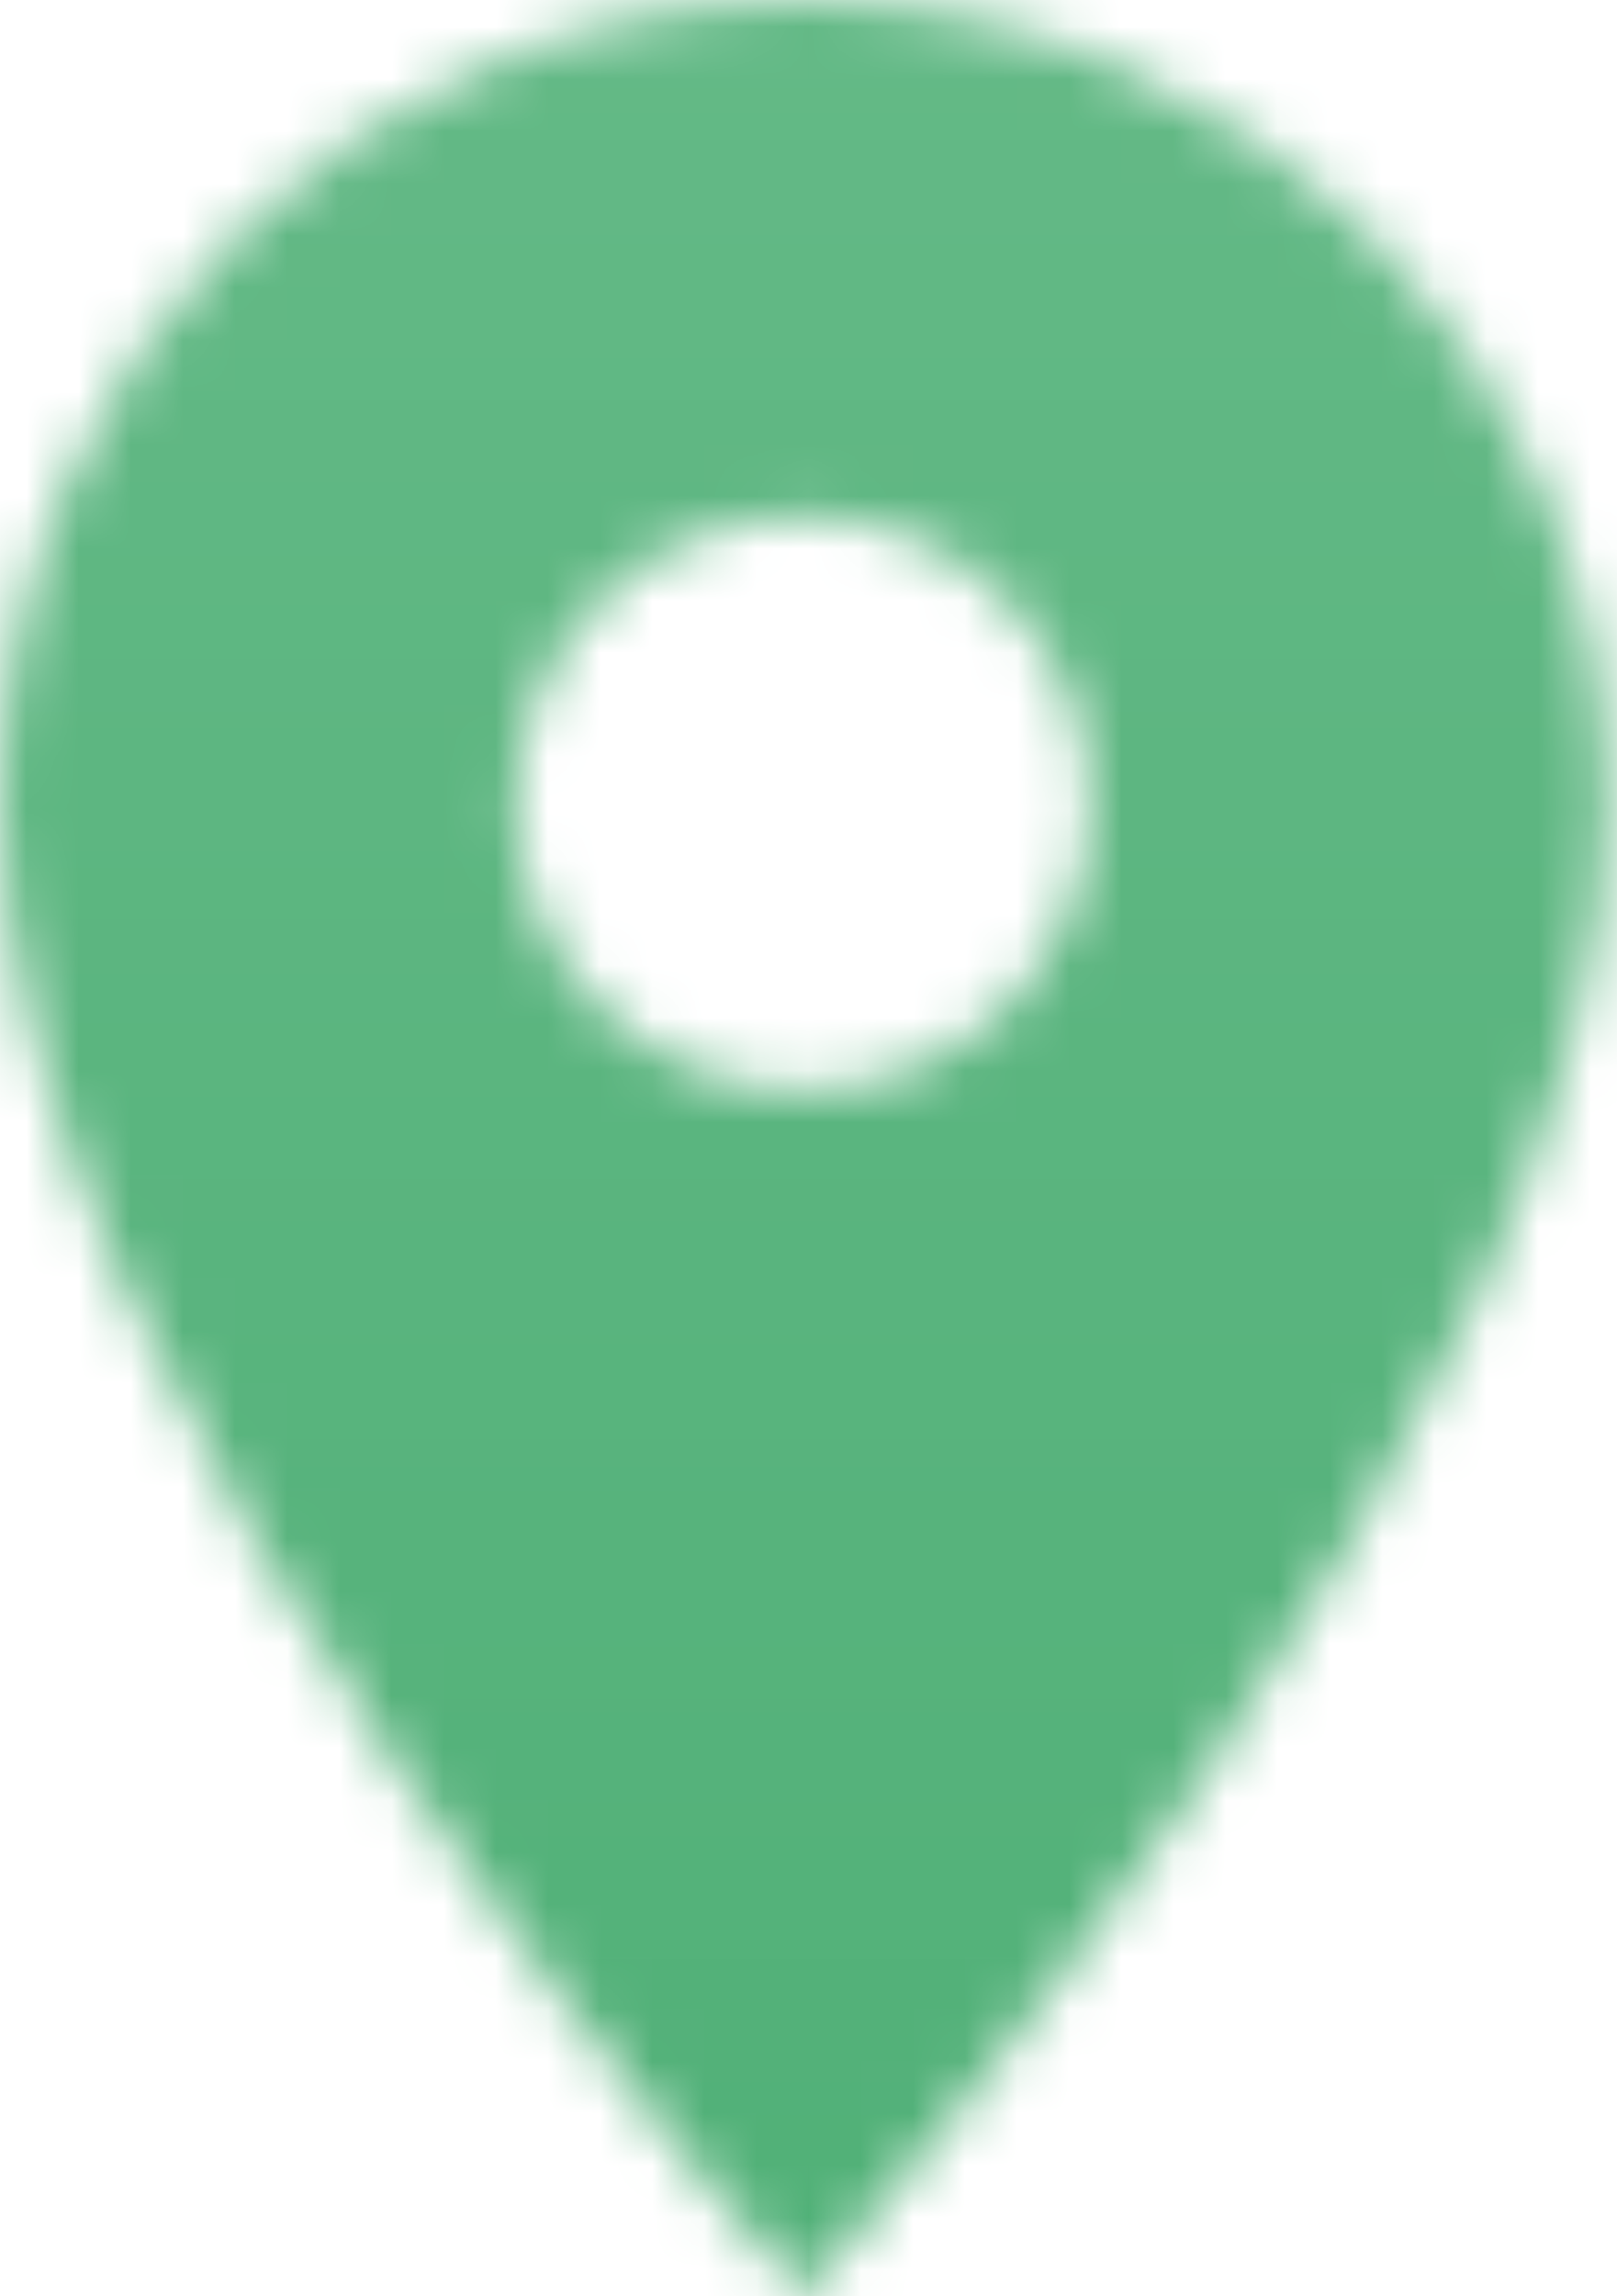 <?xml version="1.0" encoding="UTF-8"?> <svg xmlns="http://www.w3.org/2000/svg" width="31" height="44" viewBox="0 0 31 44" fill="none"> <mask id="mask0_129_83" style="mask-type:alpha" maskUnits="userSpaceOnUse" x="0" y="0" width="31" height="44"> <path d="M15.4 0C6.886 0 0 6.886 0 15.4C0 26.95 15.4 44 15.4 44C15.4 44 30.8 26.95 30.8 15.4C30.8 6.886 23.914 0 15.4 0ZM15.4 20.9C12.364 20.9 9.9 18.436 9.9 15.4C9.9 12.364 12.364 9.9 15.4 9.9C18.436 9.9 20.9 12.364 20.9 15.4C20.9 18.436 18.436 20.9 15.4 20.9Z" fill="black"></path> </mask> <g mask="url(#mask0_129_83)"> <path d="M15.4 0C6.886 0 0 6.886 0 15.4C0 26.95 15.4 44 15.4 44C15.4 44 30.8 26.95 30.8 15.4C30.8 6.886 23.914 0 15.4 0ZM15.4 20.9C12.364 20.9 9.9 18.436 9.9 15.4C9.9 12.364 12.364 9.9 15.4 9.9C18.436 9.9 20.9 12.364 20.9 15.4C20.9 18.436 18.436 20.9 15.4 20.9Z" fill="black"></path> <rect x="-34.648" y="-29.7" width="92.95" height="89.65" fill="url(#paint0_linear_129_83)"></rect> </g> <defs> <linearGradient id="paint0_linear_129_83" x1="11.827" y1="-29.7" x2="11.827" y2="59.95" gradientUnits="userSpaceOnUse"> <stop stop-color="#70BF90"></stop> <stop offset="1" stop-color="#4AAD72"></stop> </linearGradient> </defs> </svg> 